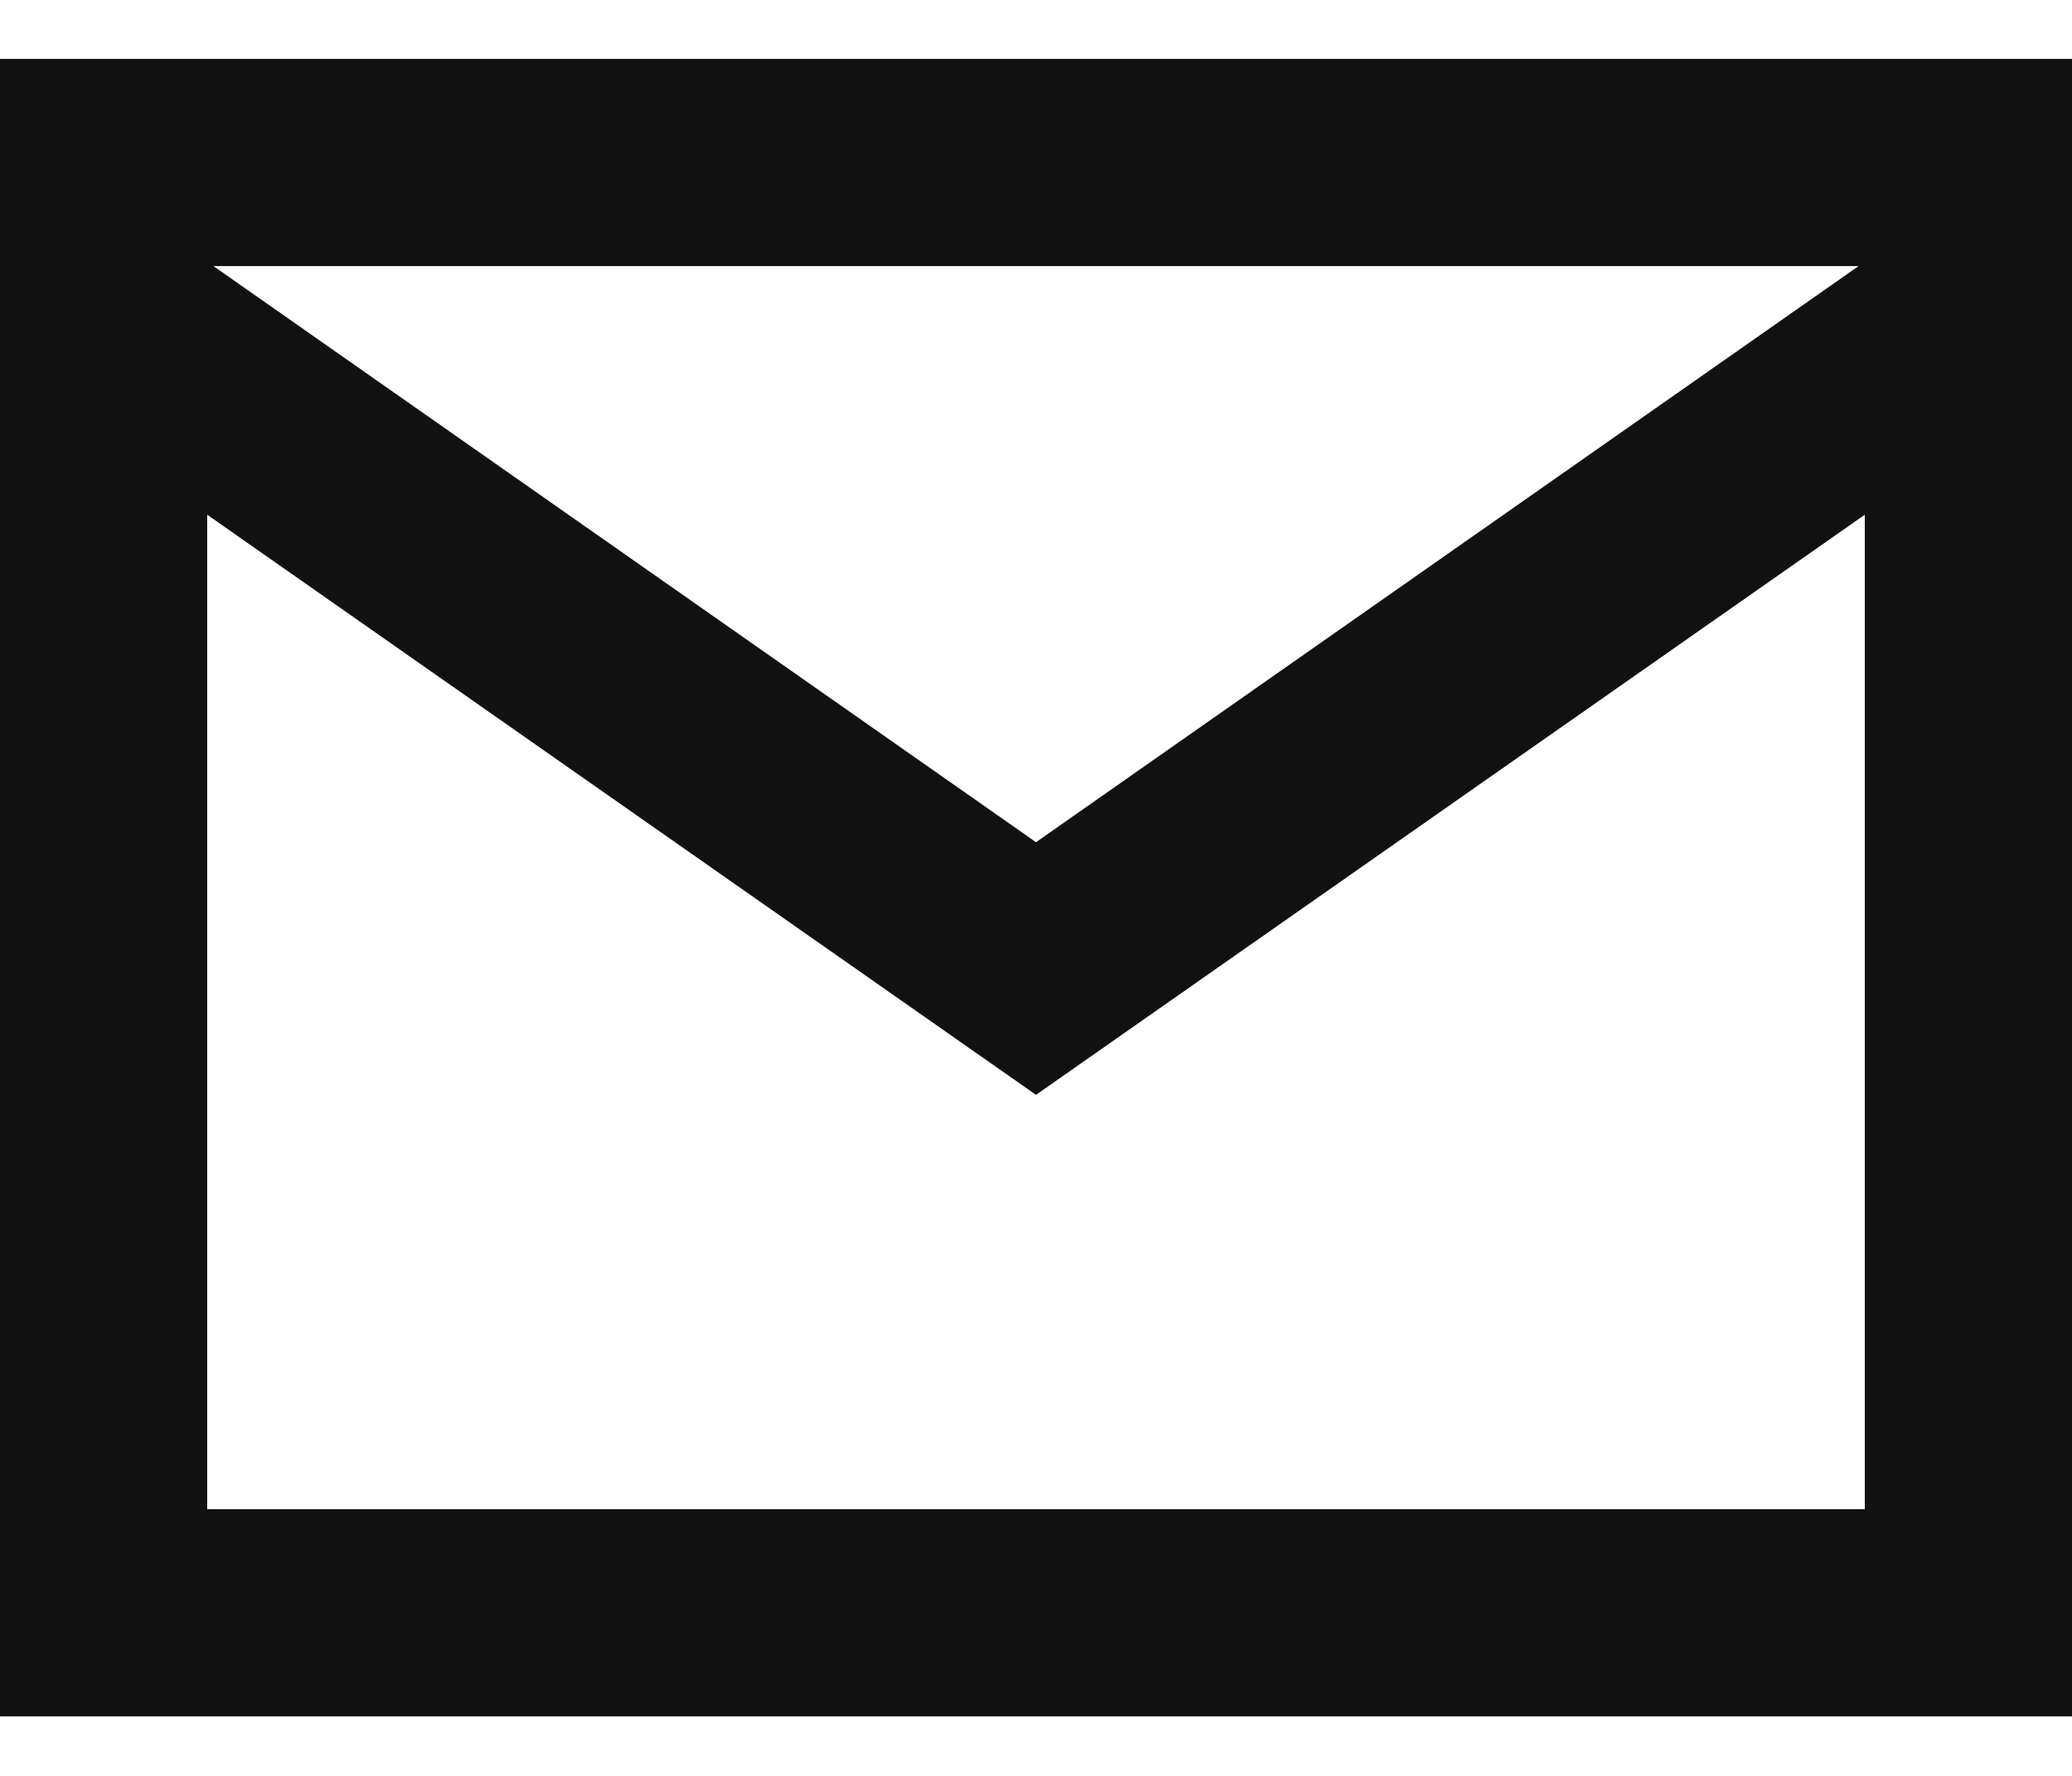 <svg width="14" height="12" viewBox="0 0 14 12" fill="none" xmlns="http://www.w3.org/2000/svg">
<path d="M0 0.398V11.598H14V0.398H0ZM12.558 1.798L7 5.691L1.442 1.798H12.558ZM12.6 10.198H1.4V3.478L7 7.398L12.6 3.478V10.198Z" fill="#111111"/>
</svg>
